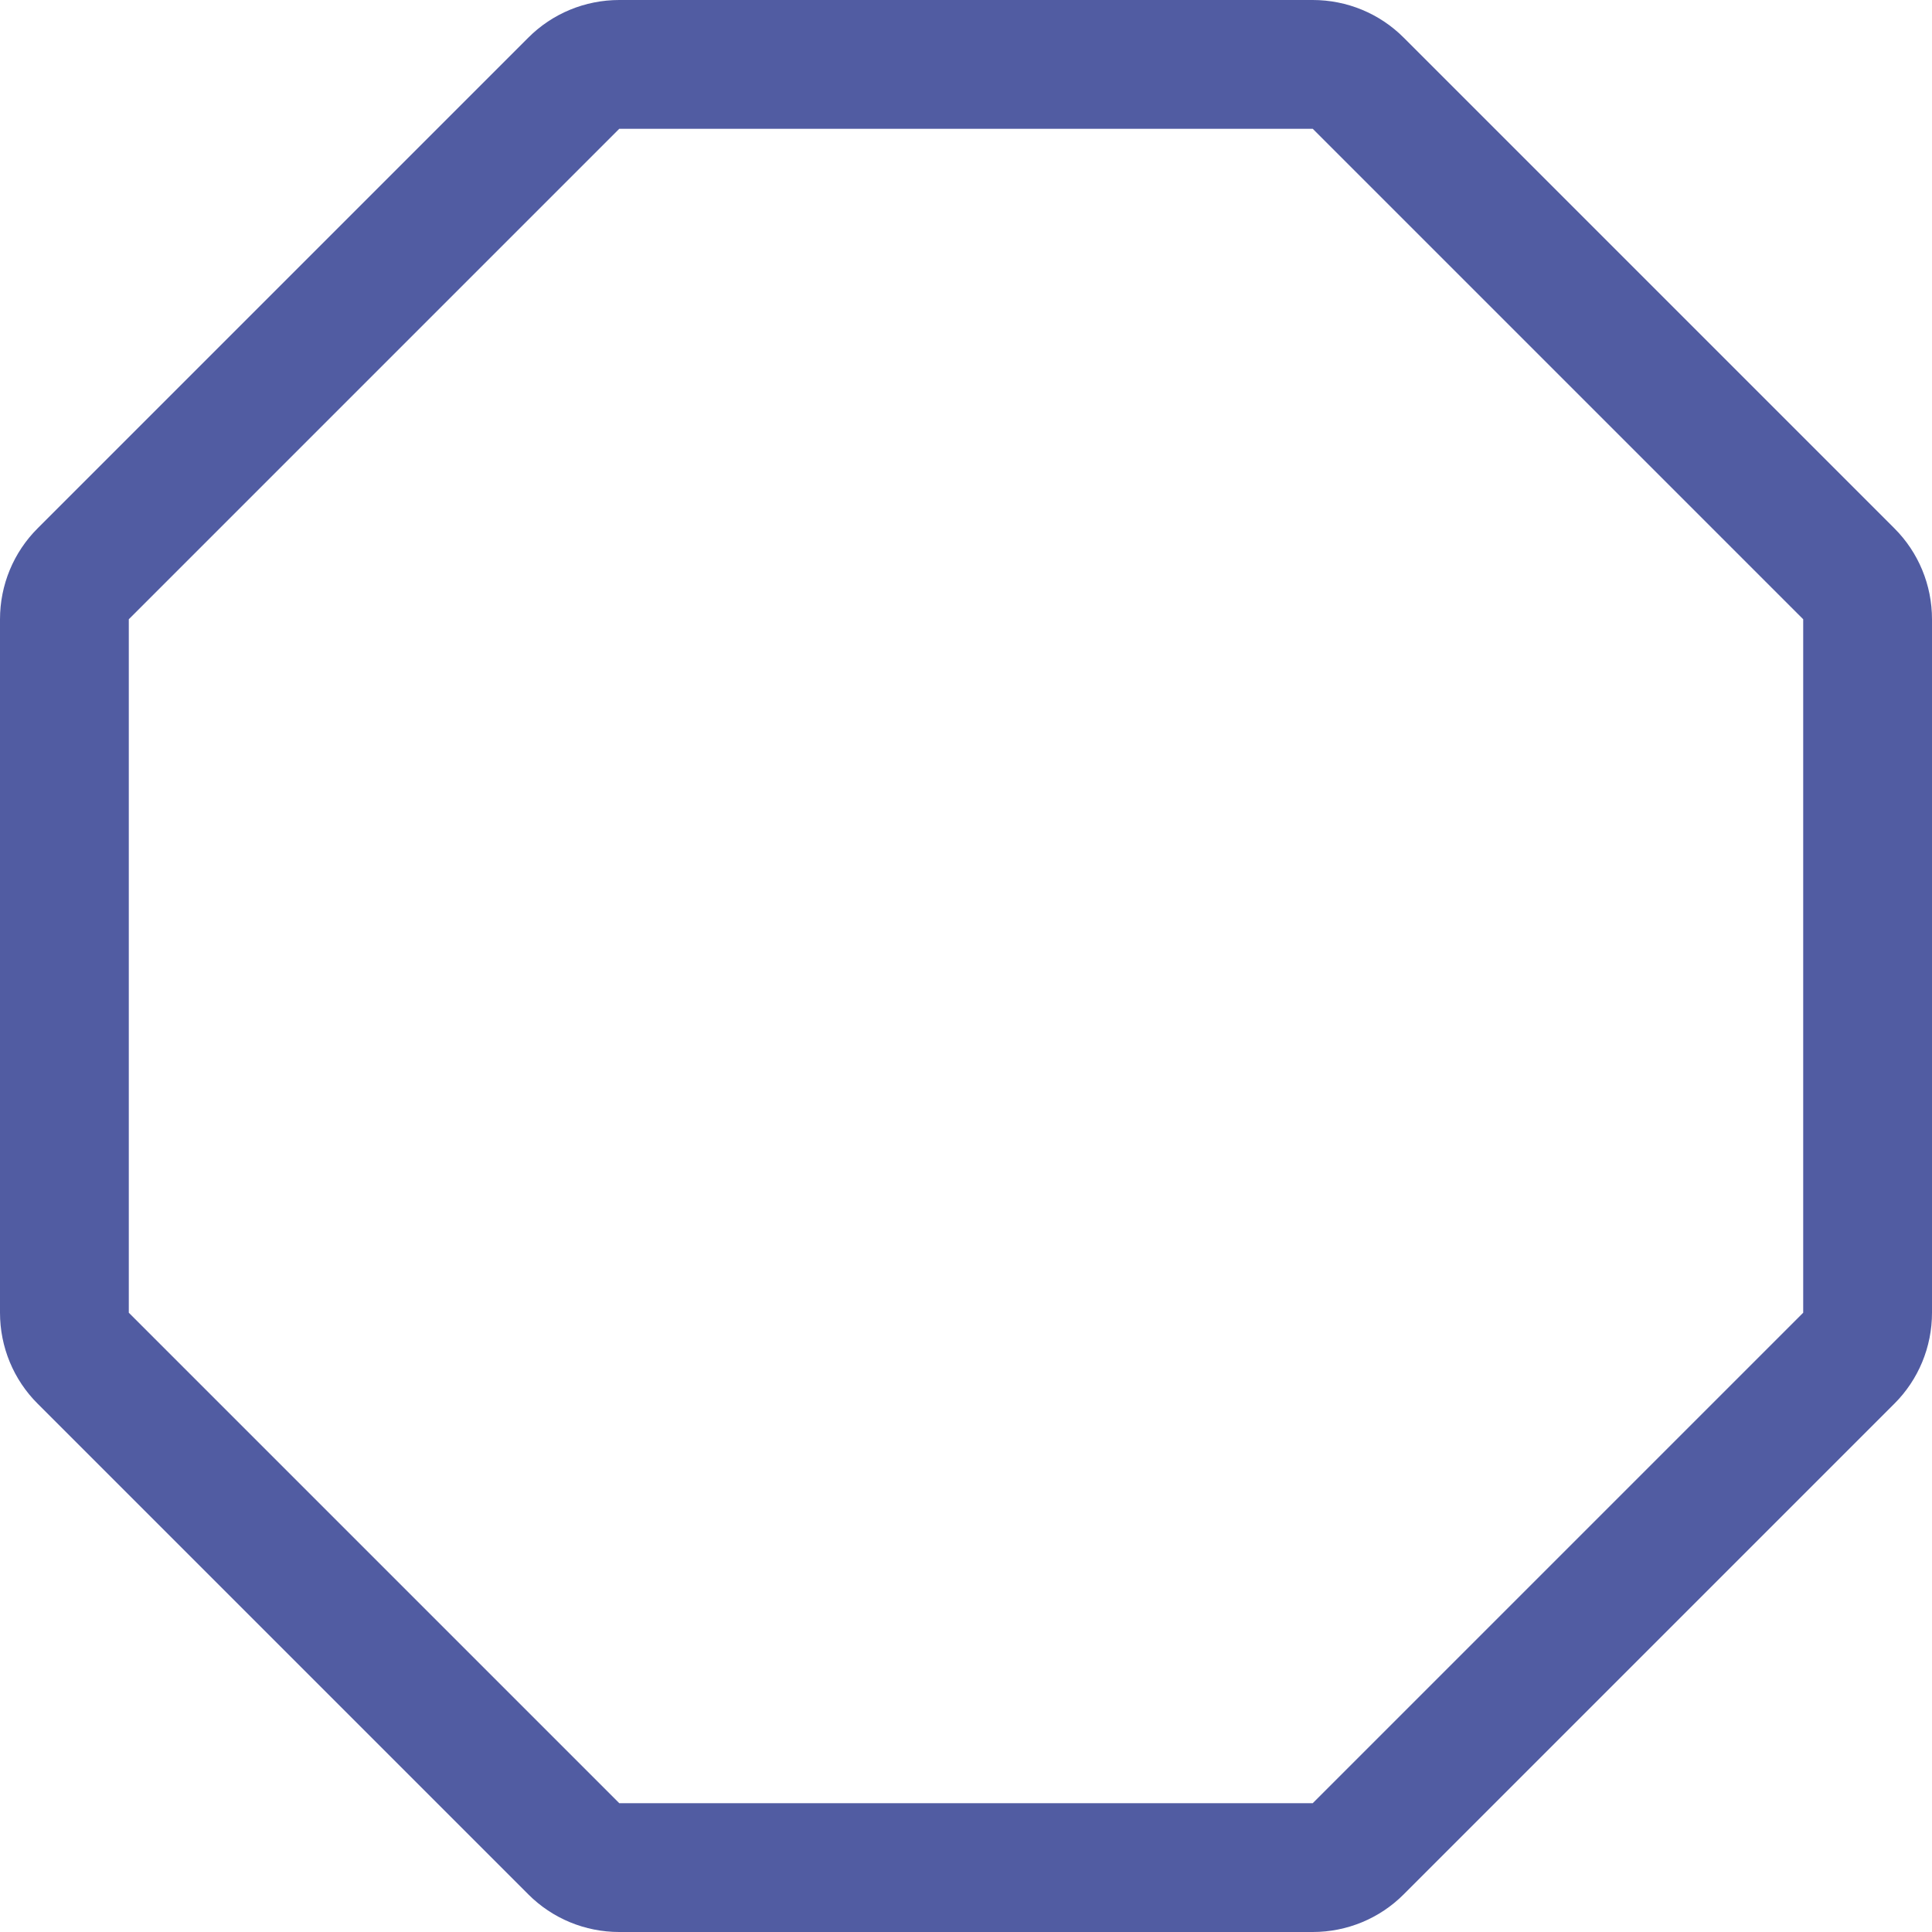 <svg xmlns="http://www.w3.org/2000/svg" width="15" height="15" viewBox="0 0 15 15">
  <g id="多角形_8" data-name="多角形 8" fill="none">
    <path d="M10.192,0A1,1,0,0,1,10.9.293L14.707,4.1A1,1,0,0,1,15,4.808v5.385a1,1,0,0,1-.293.707L10.9,14.707a1,1,0,0,1-.707.293H4.808a1,1,0,0,1-.707-.293L.293,10.9A1,1,0,0,1,0,10.192V4.808A1,1,0,0,1,.293,4.1L4.1.293A1,1,0,0,1,4.808,0Z" stroke="none"/>
    <path d="M 4.808 1 L 4.808 1 L 1 4.808 L 1 10.192 L 4.808 14 L 10.192 14 L 14 10.192 L 14 4.808 L 10.192 1 L 4.808 1 M 4.808 9.5367431640625e-07 L 10.192 9.5367431640625e-07 C 10.458 9.5367431640625e-07 10.712 0.105 10.899 0.293 L 14.707 4.101 C 14.895 4.288 15 4.542 15 4.808 L 15 10.192 C 15 10.458 14.895 10.712 14.707 10.899 L 10.899 14.707 C 10.712 14.895 10.458 15 10.192 15 L 4.808 15 C 4.542 15 4.288 14.895 4.101 14.707 L 0.293 10.899 C 0.105 10.712 0 10.458 0 10.192 L 0 4.808 C 0 4.542 0.105 4.288 0.293 4.101 L 4.101 0.293 C 4.288 0.105 4.542 9.5367431640625e-07 4.808 9.5367431640625e-07 Z" stroke="none" fill="#515ca2"/>
  </g>
</svg>
